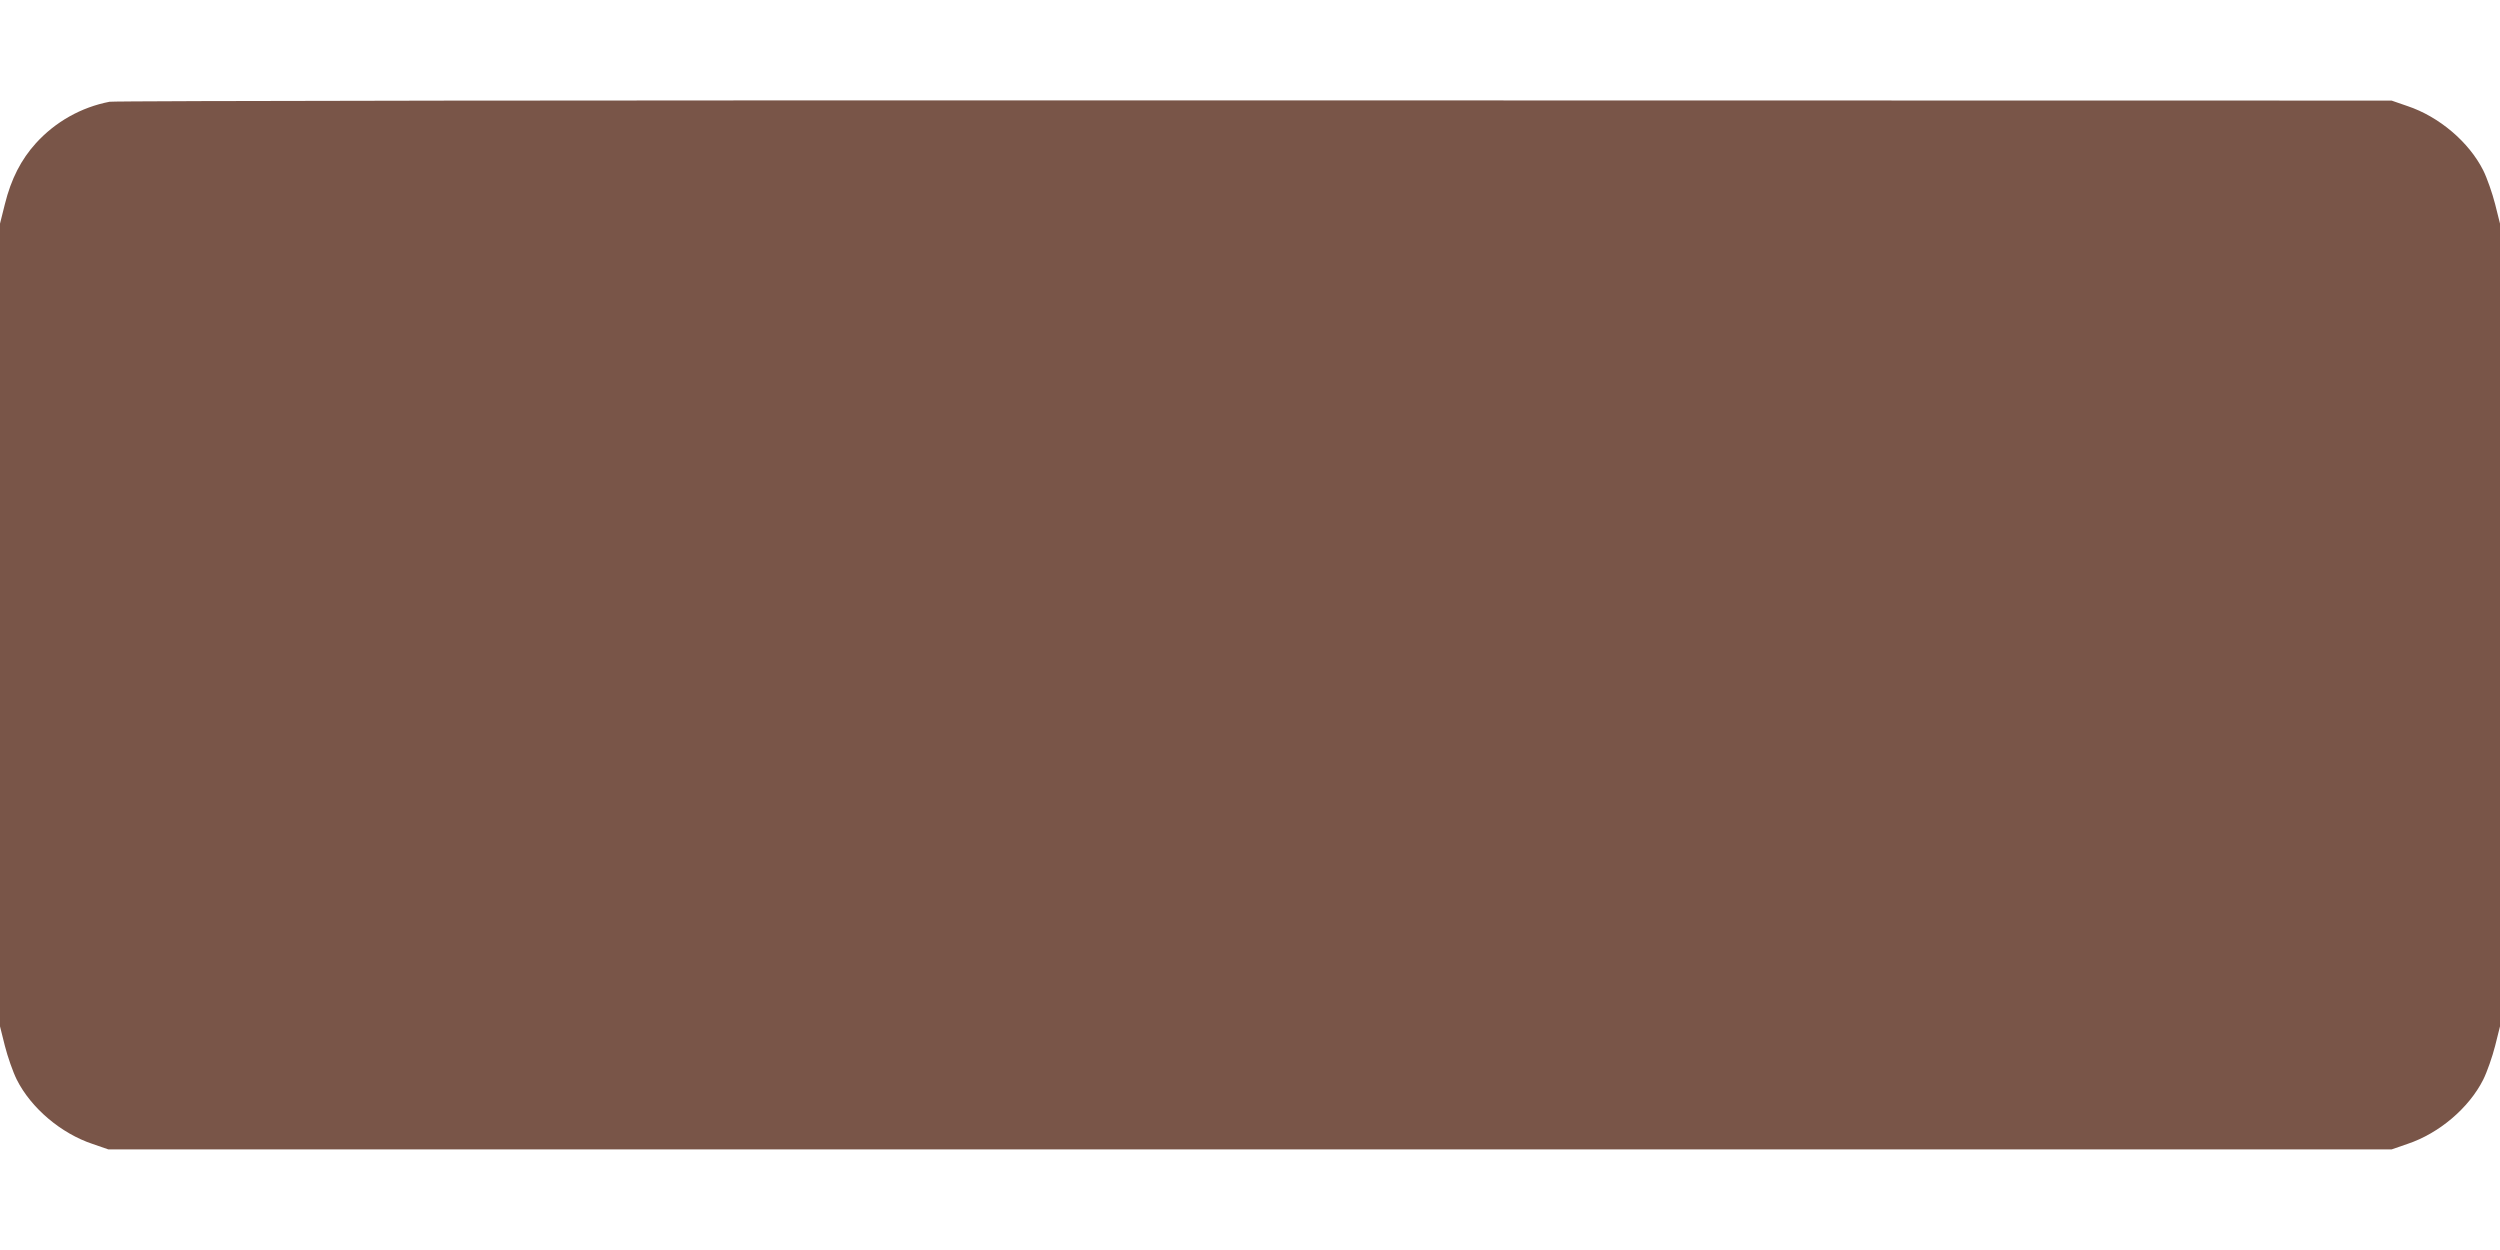 <?xml version="1.0" standalone="no"?>
<!DOCTYPE svg PUBLIC "-//W3C//DTD SVG 20010904//EN"
 "http://www.w3.org/TR/2001/REC-SVG-20010904/DTD/svg10.dtd">
<svg version="1.0" xmlns="http://www.w3.org/2000/svg"
 width="1280pt" height="640pt" viewBox="0 0 1280 640"
 preserveAspectRatio="xMidYMid meet">
<g transform="translate(0,640) scale(0.1,-0.1)"
fill="#795548" stroke="none">
<path d="M561 5879 c-145 -28 -277 -102 -377 -212 -76 -84 -127 -183 -159
-312 l-25 -100 0 -2055 0 -2055 25 -100 c14 -55 41 -133 61 -173 73 -145 226
-275 388 -329 l81 -28 5845 0 5845 0 81 28 c162 54 315 184 388 329 20 40 47
118 61 173 l25 100 0 2055 0 2055 -25 100 c-14 55 -41 133 -61 173 -73 145
-226 275 -388 329 l-81 28 -5820 1 c-3276 1 -5839 -2 -5864 -7z"/>
</g>
</svg>
